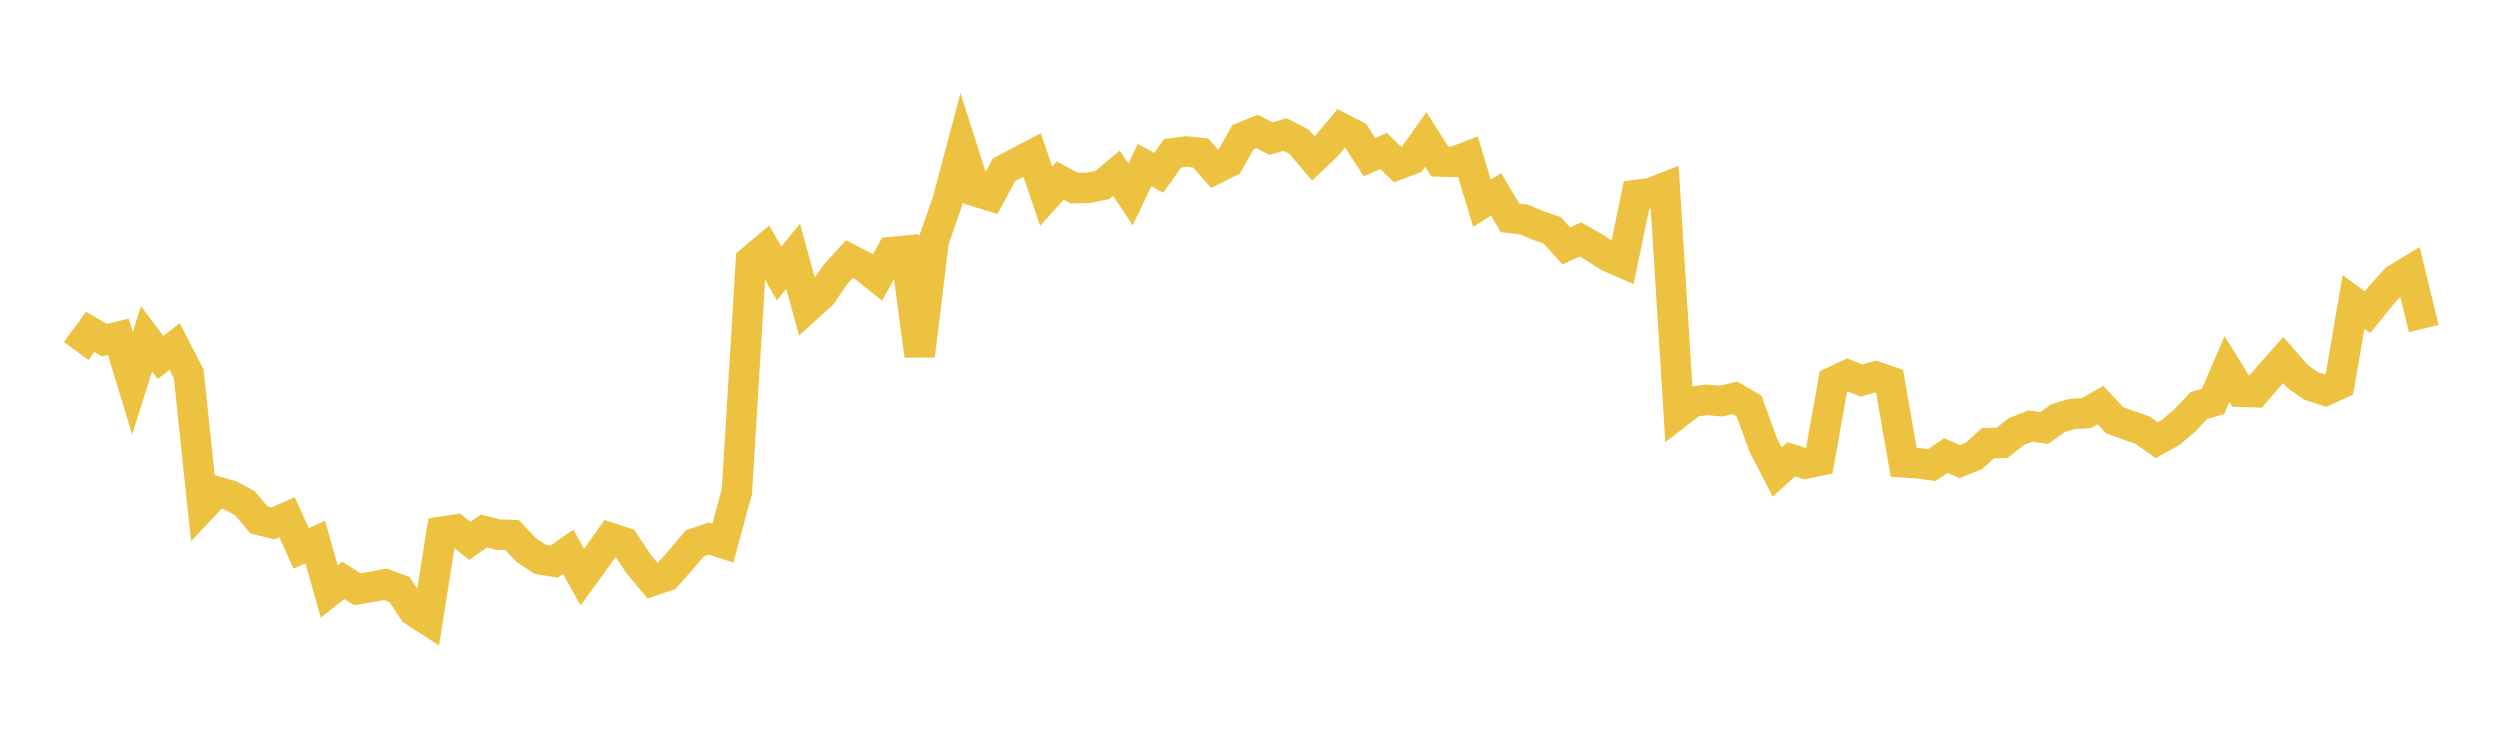 <svg width="164" height="48" xmlns="http://www.w3.org/2000/svg" xmlns:xlink="http://www.w3.org/1999/xlink"><path fill="none" stroke="rgb(237,194,64)" stroke-width="2" d="M5,23.028L5.922,21.77L6.844,22.314L7.766,22.091L8.689,25.133L9.611,22.23L10.533,23.452L11.455,22.727L12.377,24.52L13.299,33.234L14.222,32.249L15.144,32.513L16.066,33.008L16.988,34.108L17.91,34.335L18.832,33.927L19.754,35.977L20.677,35.553L21.599,38.804L22.521,38.075L23.443,38.656L24.365,38.503L25.287,38.33L26.21,38.669L27.132,40.072L28.054,40.671L28.976,34.882L29.898,34.745L30.82,35.48L31.743,34.837L32.665,35.066L33.587,35.1L34.509,36.072L35.431,36.692L36.353,36.842L37.275,36.198L38.198,37.864L39.12,36.595L40.042,35.291L40.964,35.591L41.886,36.992L42.808,38.093L43.731,37.78L44.653,36.739L45.575,35.643L46.497,35.33L47.419,35.631L48.341,32.246L49.263,17.108L50.186,16.329L51.108,17.943L52.03,16.808L52.952,20.18L53.874,19.349L54.796,18.016L55.719,16.995L56.641,17.471L57.563,18.205L58.485,16.533L59.407,16.445L60.329,23.333L61.251,15.799L62.174,13.135L63.096,9.667L64.018,12.557L64.94,12.842L65.862,11.141L66.784,10.647L67.707,10.165L68.629,12.876L69.551,11.844L70.473,12.341L71.395,12.319L72.317,12.132L73.24,11.362L74.162,12.757L75.084,10.829L76.006,11.34L76.928,10.052L77.85,9.939L78.772,10.039L79.695,11.091L80.617,10.635L81.539,8.998L82.461,8.625L83.383,9.094L84.305,8.826L85.228,9.302L86.15,10.393L87.072,9.515L87.994,8.412L88.916,8.885L89.838,10.306L90.76,9.9L91.683,10.801L92.605,10.454L93.527,9.148L94.449,10.592L95.371,10.621L96.293,10.266L97.216,13.333L98.138,12.747L99.06,14.293L99.982,14.403L100.904,14.792L101.826,15.112L102.749,16.131L103.671,15.707L104.593,16.23L105.515,16.827L106.437,17.232L107.359,12.789L108.281,12.671L109.204,12.308L110.126,27.064L111.048,26.352L111.97,26.229L112.892,26.314L113.814,26.097L114.737,26.638L115.659,29.171L116.581,30.966L117.503,30.129L118.425,30.416L119.347,30.221L120.269,25.036L121.192,24.597L122.114,24.965L123.036,24.697L123.958,25.014L124.88,30.331L125.802,30.383L126.725,30.515L127.647,29.883L128.569,30.282L129.491,29.909L130.413,29.071L131.335,29.053L132.257,28.317L133.18,27.95L134.102,28.075L135.024,27.423L135.946,27.155L136.868,27.103L137.79,26.572L138.713,27.56L139.635,27.901L140.557,28.222L141.479,28.875L142.401,28.36L143.323,27.585L144.246,26.603L145.168,26.335L146.09,24.207L147.012,25.7L147.934,25.728L148.856,24.658L149.778,23.615L150.701,24.678L151.623,25.325L152.545,25.625L153.467,25.202L154.389,19.805L155.311,20.477L156.234,19.339L157.156,18.326L158.078,17.769L159,21.555"></path></svg>